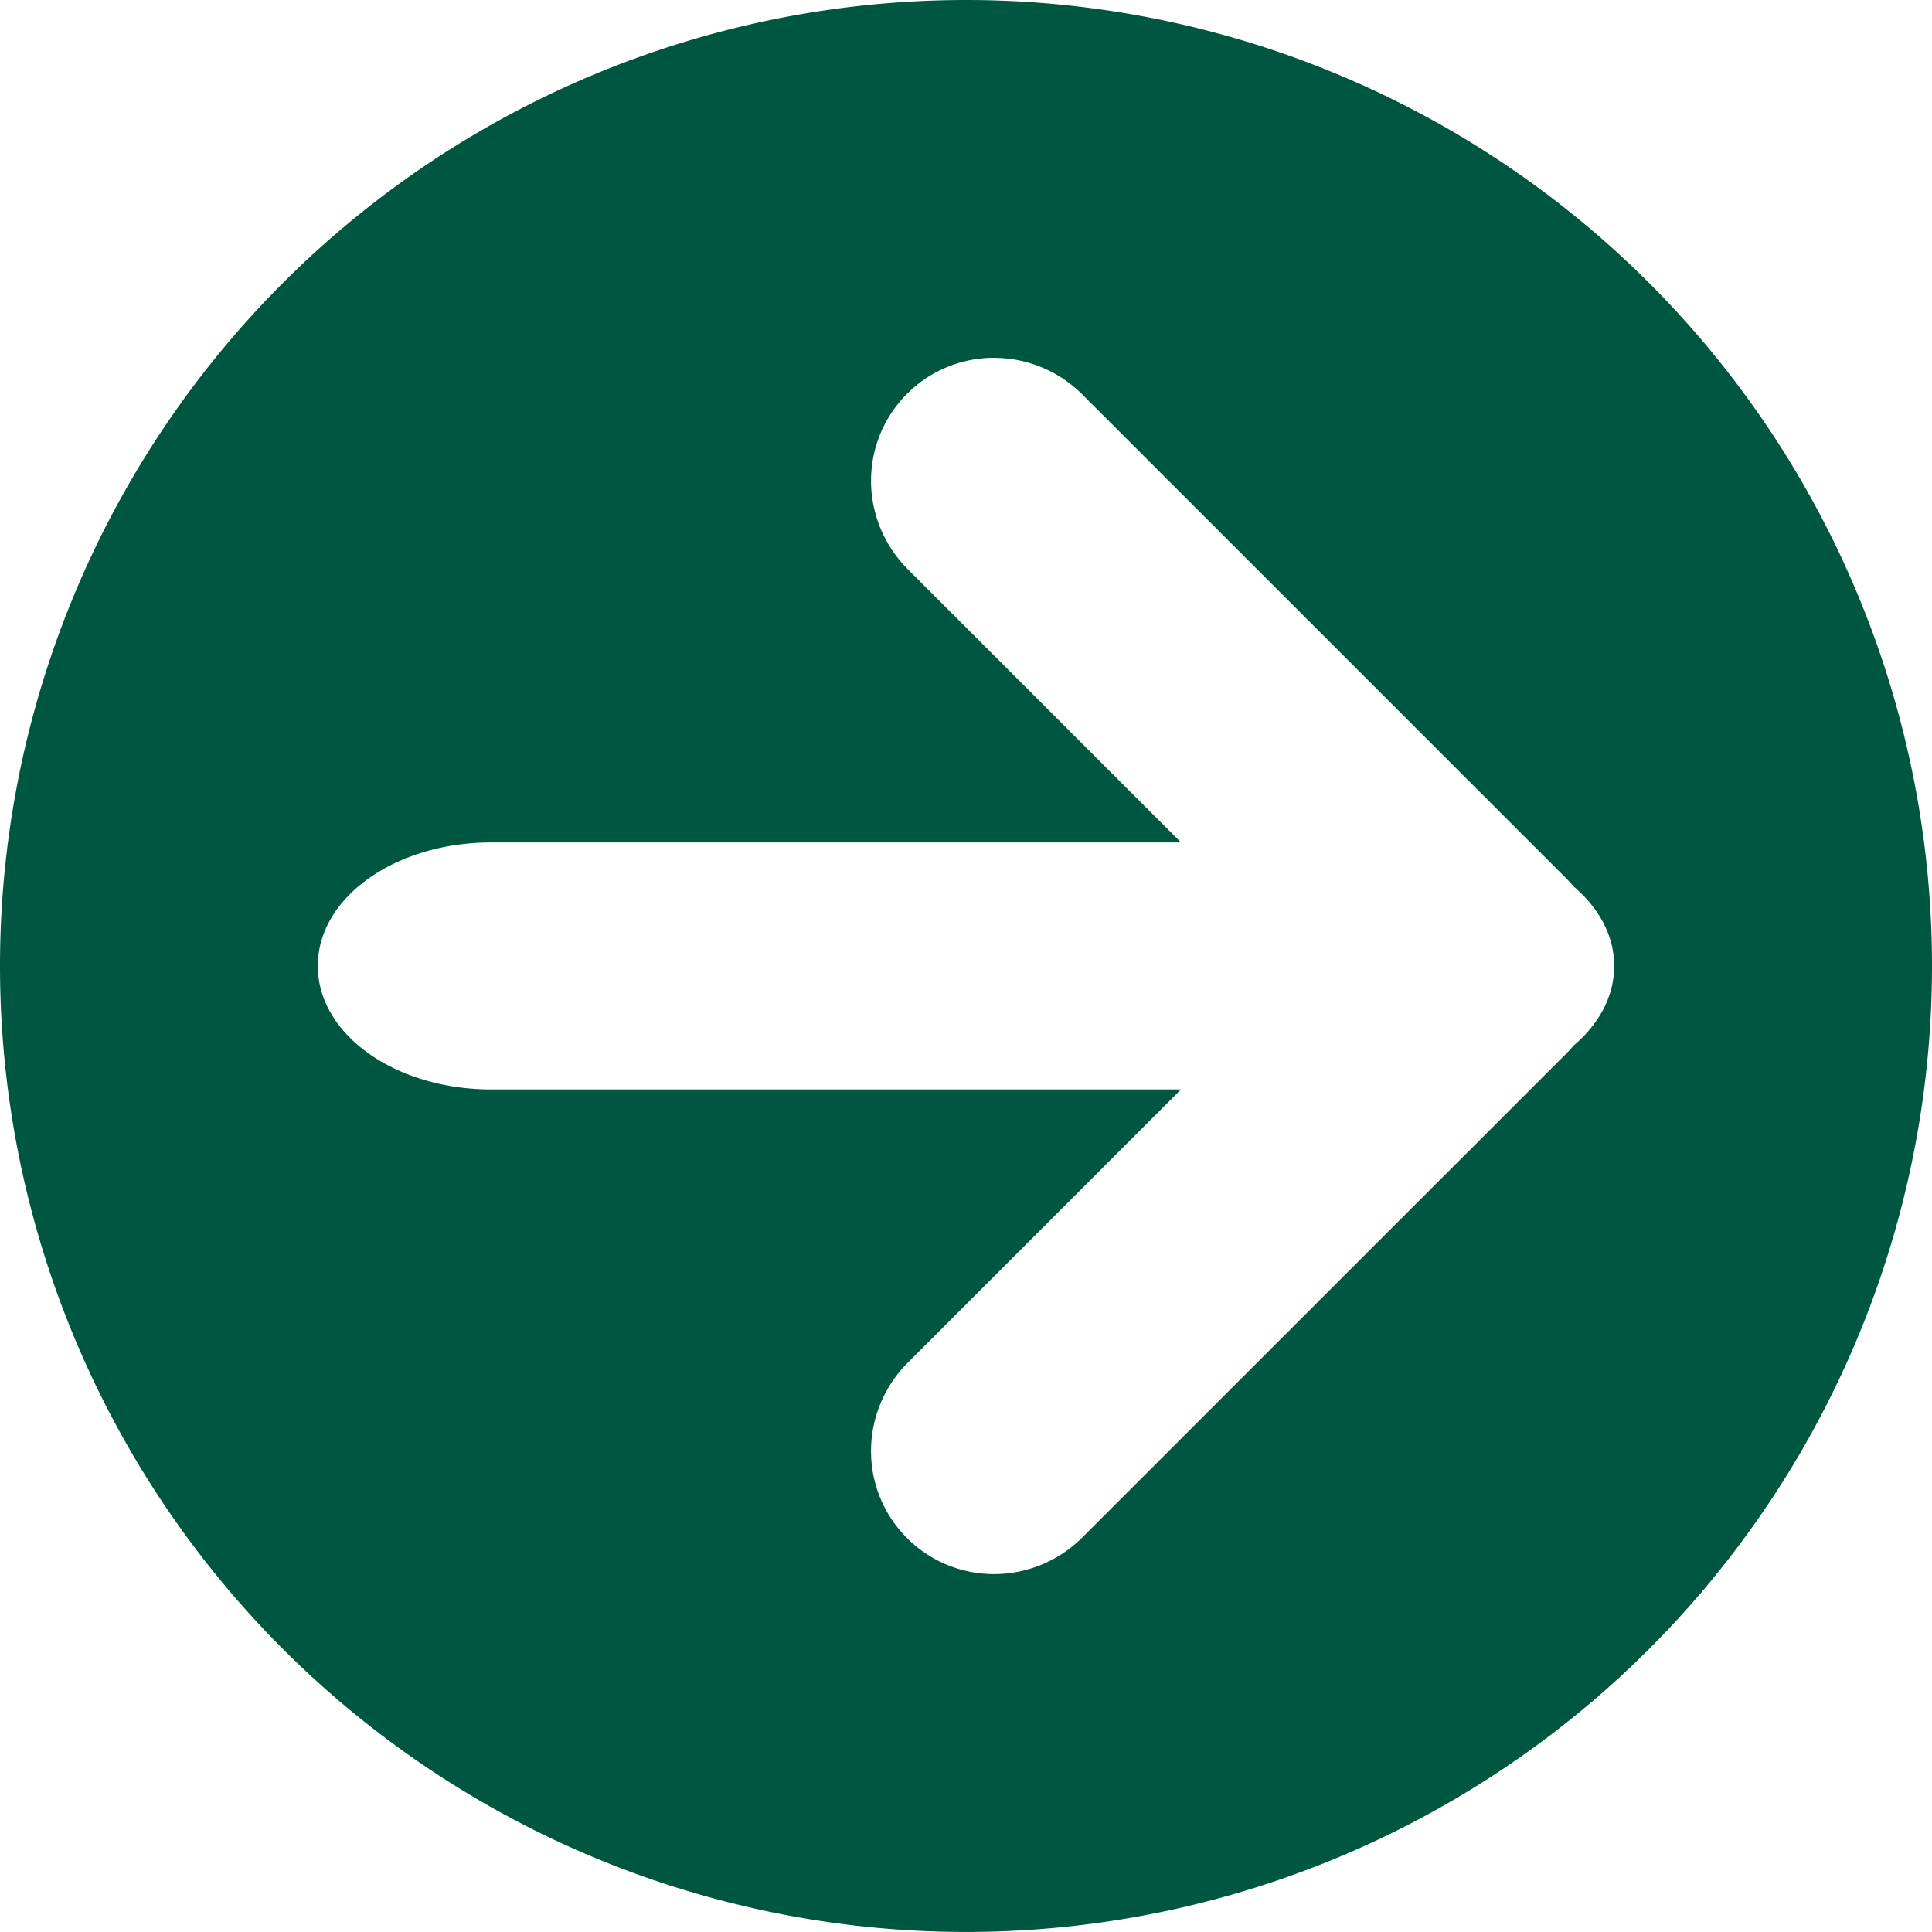 <?xml version="1.0" encoding="UTF-8" standalone="no"?>
<!-- Created with Inkscape (http://www.inkscape.org/) -->

<svg
   width="44.22mm"
   height="44.219mm"
   viewBox="0 0 44.22 44.219"
   version="1.1"
   id="svg1"
   xmlns="http://www.w3.org/2000/svg"
   xmlns:svg="http://www.w3.org/2000/svg">
  <defs
     id="defs1" />
  <g
     id="layer1"
     transform="translate(-19.837,-18.008)">
    <path
       id="path5"
       style="fill:#005741;fill-opacity:1;stroke-width:0.063"
       d="m 41.947,18.008 a 22.11,22.11 0 0 1 22.11,22.109 22.11,22.11 0 0 1 -22.11,22.11 22.11,22.11 0 0 1 -22.11,-22.11 22.11,22.11 0 0 1 22.11,-22.109 z m 0.656,8.19 c -0.727,-0.004 -1.451,0.271 -2.005,0.824 -1.107,1.107 -1.098,2.9 0.021,4.019 l 6.249,6.249 H 31.083 c -2.2,0 -3.972,1.261 -3.972,2.827 -3e-6,1.566 1.772,2.827 3.972,2.827 h 15.785 l -6.249,6.249 c -1.119,1.119 -1.129,2.912 -0.021,4.019 1.107,1.107 2.9,1.098 4.019,-0.022 L 55.67,42.139 c 0.004,-0.003 0.007,-0.007 0.011,-0.011 0.004,-0.003 0.007,-0.007 0.011,-0.011 0.059,-0.059 0.114,-0.12 0.167,-0.182 0.577,-0.491 0.924,-1.124 0.924,-1.817 4e-6,-0.693 -0.347,-1.325 -0.924,-1.816 -0.052,-0.062 -0.108,-0.124 -0.167,-0.182 -0.004,-0.004 -0.008,-0.007 -0.011,-0.011 -0.004,-0.003 -0.007,-0.007 -0.01,-0.011 L 44.617,27.044 c -0.56,-0.56 -1.288,-0.842 -2.014,-0.845 z" />
  </g>
</svg>
